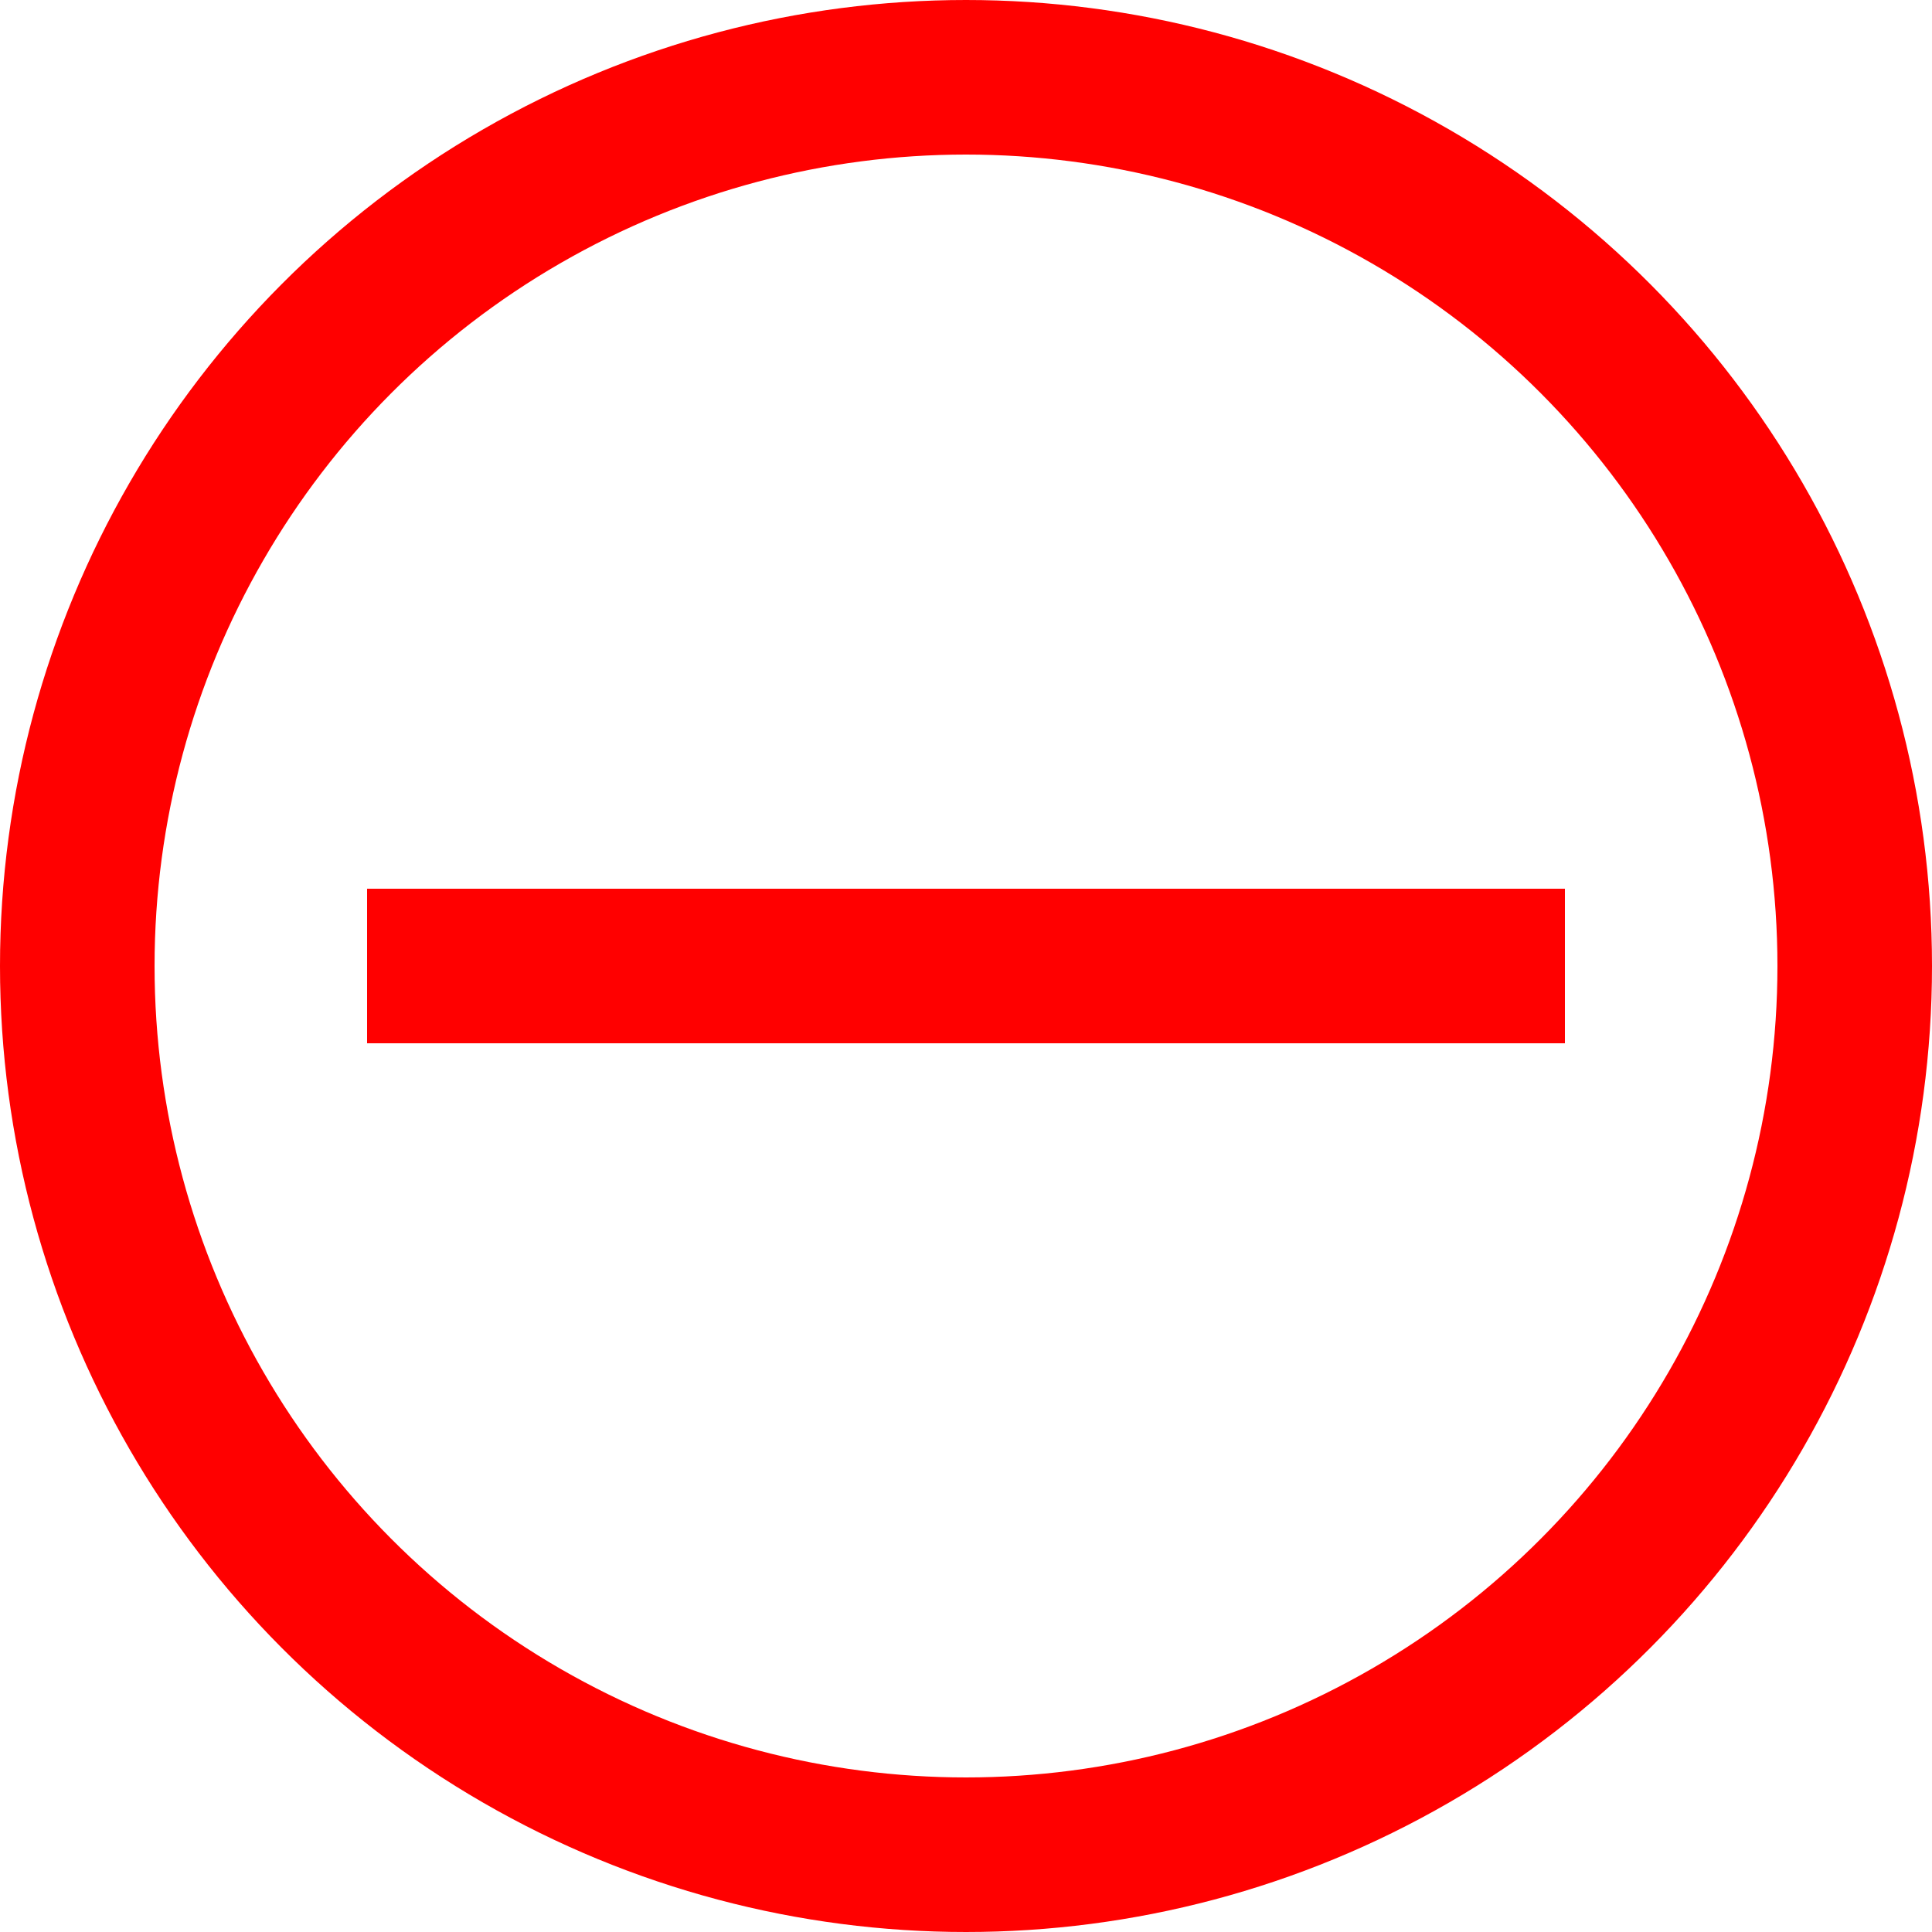 <svg xmlns="http://www.w3.org/2000/svg" width="25" height="25" viewBox="0 0 25 25">
  <g id="그룹_1332" data-name="그룹 1332" transform="translate(15070 -13202)">
    <g id="타원_79" data-name="타원 79" transform="translate(-15070 13202)" fill="none" stroke="red" stroke-width="2">
      <circle cx="12.5" cy="12.5" r="12.5" stroke="none"/>
      <circle cx="12.5" cy="12.5" r="11.5" fill="none"/>
    </g>
    <line id="선_65" data-name="선 65" x2="15.5" transform="translate(-15065.25 13214.5)" fill="none" stroke="red" stroke-width="2"/>
  </g>
</svg>
